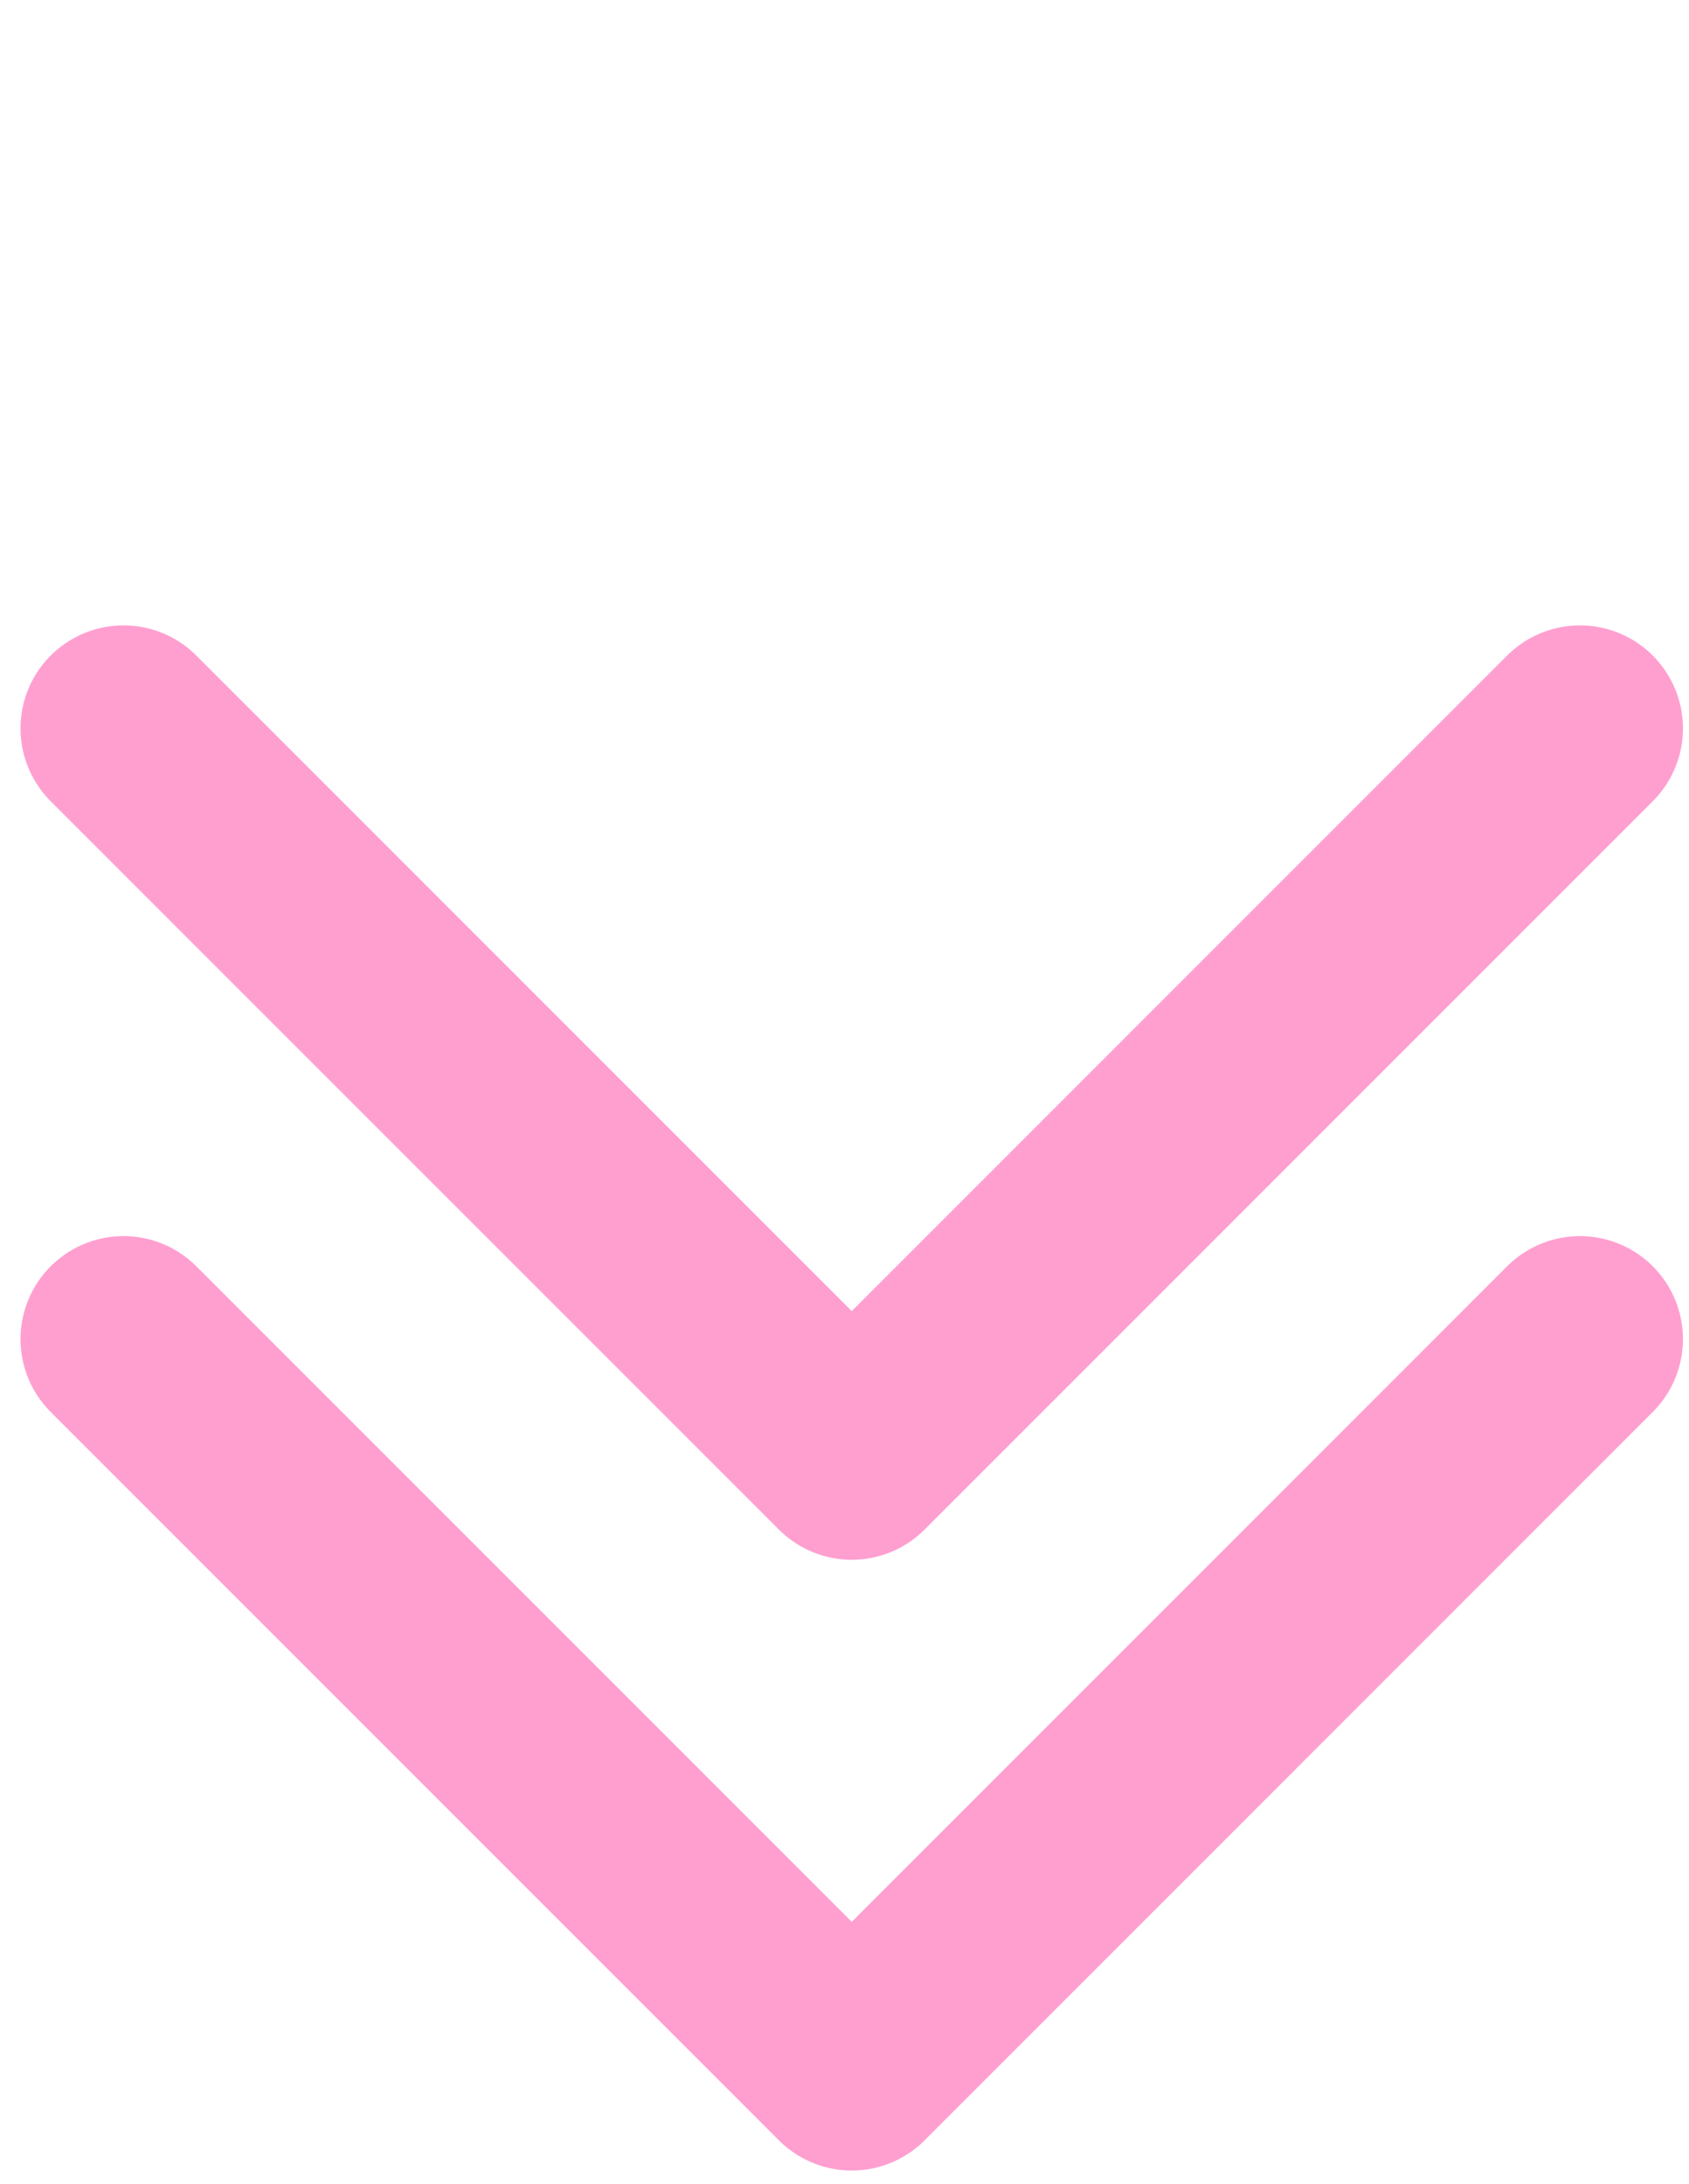 <svg width="41" height="53" viewBox="0 0 41 53" fill="none" xmlns="http://www.w3.org/2000/svg">
<path d="M38.353 32.5L20.676 50.178L2.998 32.5" stroke="#FF9FD0" stroke-width="5" stroke-linecap="round" stroke-linejoin="round"/>
<path d="M38.353 17.678L20.676 35.355L2.998 17.678" stroke="#FF9FD0" stroke-width="5" stroke-linecap="round" stroke-linejoin="round"/>
</svg>

